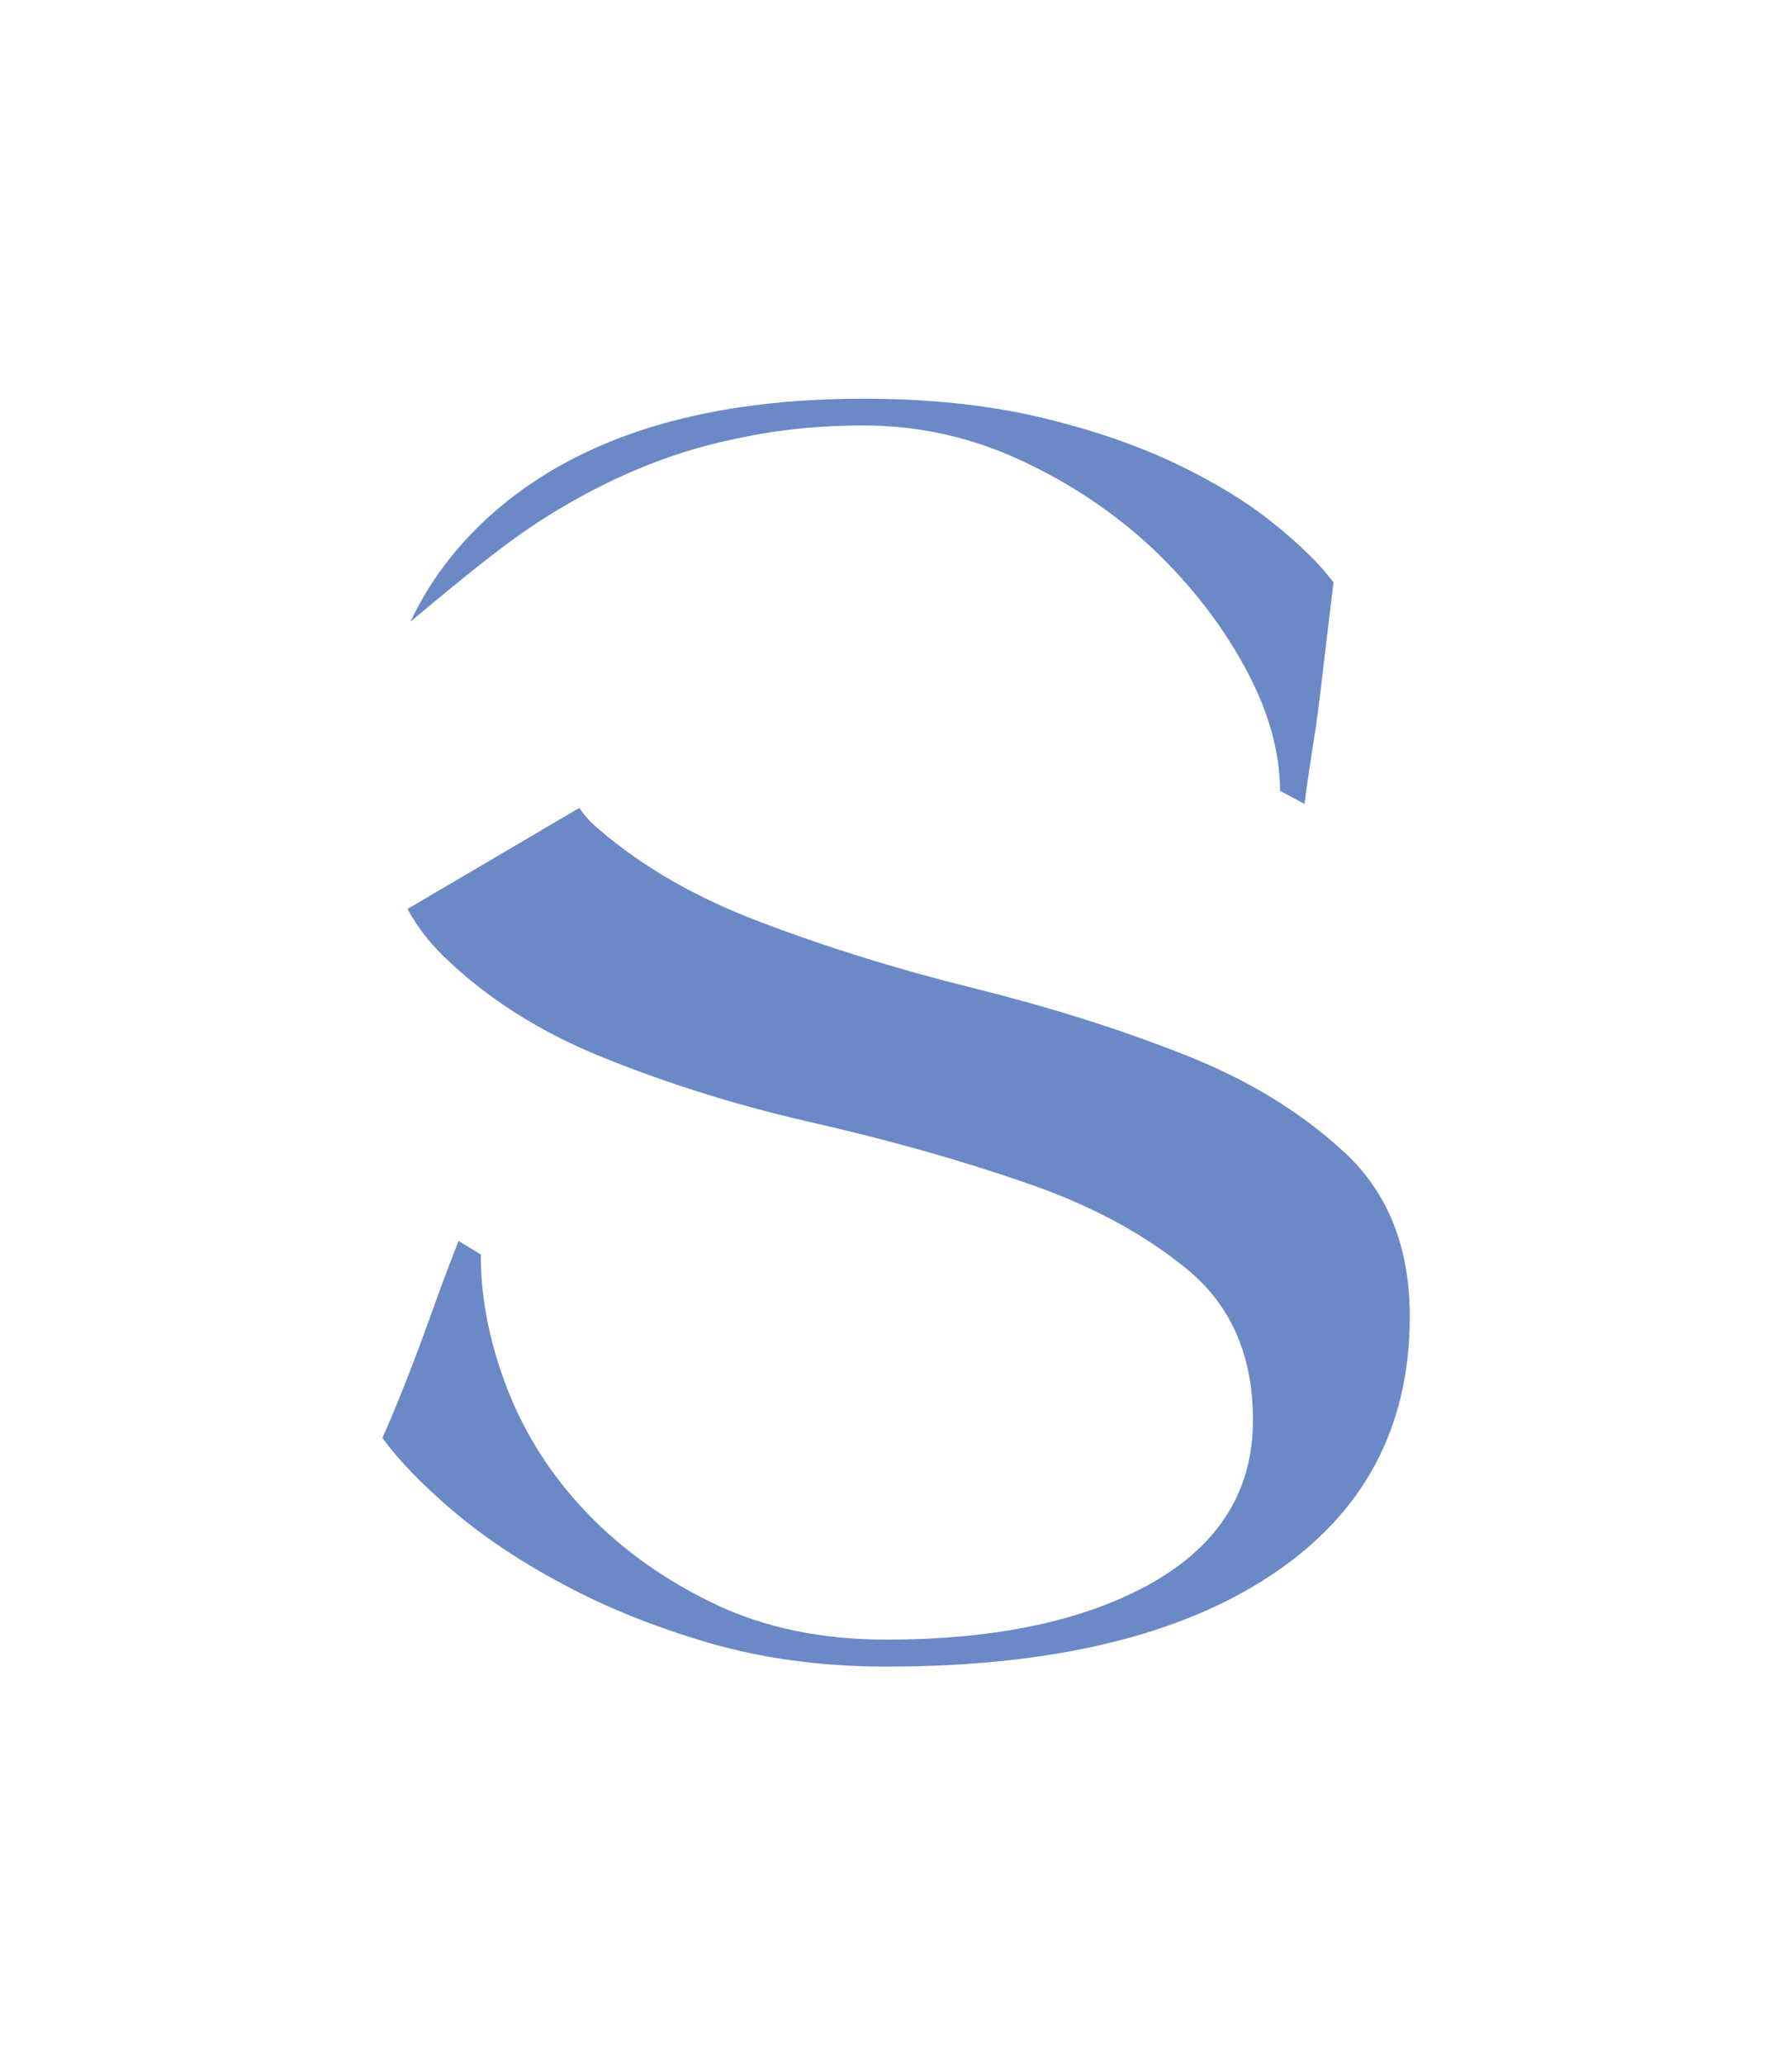 <?xml version="1.0" encoding="UTF-8"?>
<svg id="Layer_1" data-name="Layer 1" xmlns="http://www.w3.org/2000/svg" viewBox="0 0 211.87 244.03">
  <defs>
    <style>
      /* Light mode - Sumori Blue */
      .cls-1 {
        fill: #6a89c6;
      }
      
      /* Dark mode - Brighter blue or white for better contrast */
      @media (prefers-color-scheme: dark) {
        .cls-1 {
          fill: #FFFFFF;
        }
      }
    </style>
  </defs>
  <path class="cls-1" d="M86.87,51.87c4.69-1.05,9.75-1.6,15.23-1.6,6.52,0,12.74,1.39,18.66,4.15,5.91,2.75,11.11,6.25,15.63,10.5,4.49,4.28,8.09,8.94,10.84,14,2.72,5.03,4.11,9.89,4.11,14.51l2.89,1.56c.37-2.82.82-5.81,1.33-8.97.37-2.65.71-5.47,1.05-8.46.37-3.02.71-5.91,1.05-8.73-1.56-2.14-3.94-4.45-7.14-7.03-3.16-2.55-7.1-4.93-11.76-7.14-4.69-2.21-10.06-4.01-16.14-5.44-6.08-1.39-12.95-2.11-20.53-2.11-17.98,0-32.05,4.04-42.21,12.17-5.03,4.04-8.8,8.77-11.35,14.17,6.05-5.05,11.22-9.33,15.83-12.23,7.19-4.54,14.67-7.76,22.5-9.35ZM158.98,136.19c-5.1-4.76-11.49-8.67-19.17-11.66-7.68-3.02-15.97-5.61-24.88-7.82-8.9-2.21-17.2-4.79-24.88-7.71-7.68-2.89-14.07-6.56-19.2-10.98-.71-.61-1.29-1.08-2.37-2.55l-20.3,11.93c1.09,2.01,2.48,3.84,4.15,5.47,5.13,5.03,11.52,9.11,19.2,12.17,7.68,3.09,15.97,5.68,24.88,7.68,8.9,2.04,17.2,4.38,24.88,7.04,7.68,2.62,14.07,6.08,19.17,10.3,5.13,4.25,7.68,10.16,7.68,17.74,0,8.29-3.98,14.68-11.89,19.2-7.95,4.49-18.45,6.73-31.5,6.73-7.58,0-14.34-1.39-20.25-4.21s-10.94-6.42-15.09-10.74c-4.15-4.32-7.27-9.18-9.38-14.55-2.11-5.37-3.19-10.74-3.19-16.01l-2.62-1.6c-1.26,3.16-2.38,6.25-3.47,9.28-.88,2.45-1.84,5.03-2.89,7.65-1.05,2.65-1.94,4.79-2.65,6.35,1.94,2.65,4.72,5.54,8.33,8.6,3.64,3.09,7.99,6.02,13.12,8.73,5.1,2.75,10.84,5.03,17.2,6.9,6.36,1.83,13.32,2.79,20.9,2.79,19.58,0,34.8-3.64,45.64-10.88,10.87-7.24,16.28-17.4,16.28-30.48,0-8.16-2.55-14.58-7.68-19.37Z"/>
</svg>

